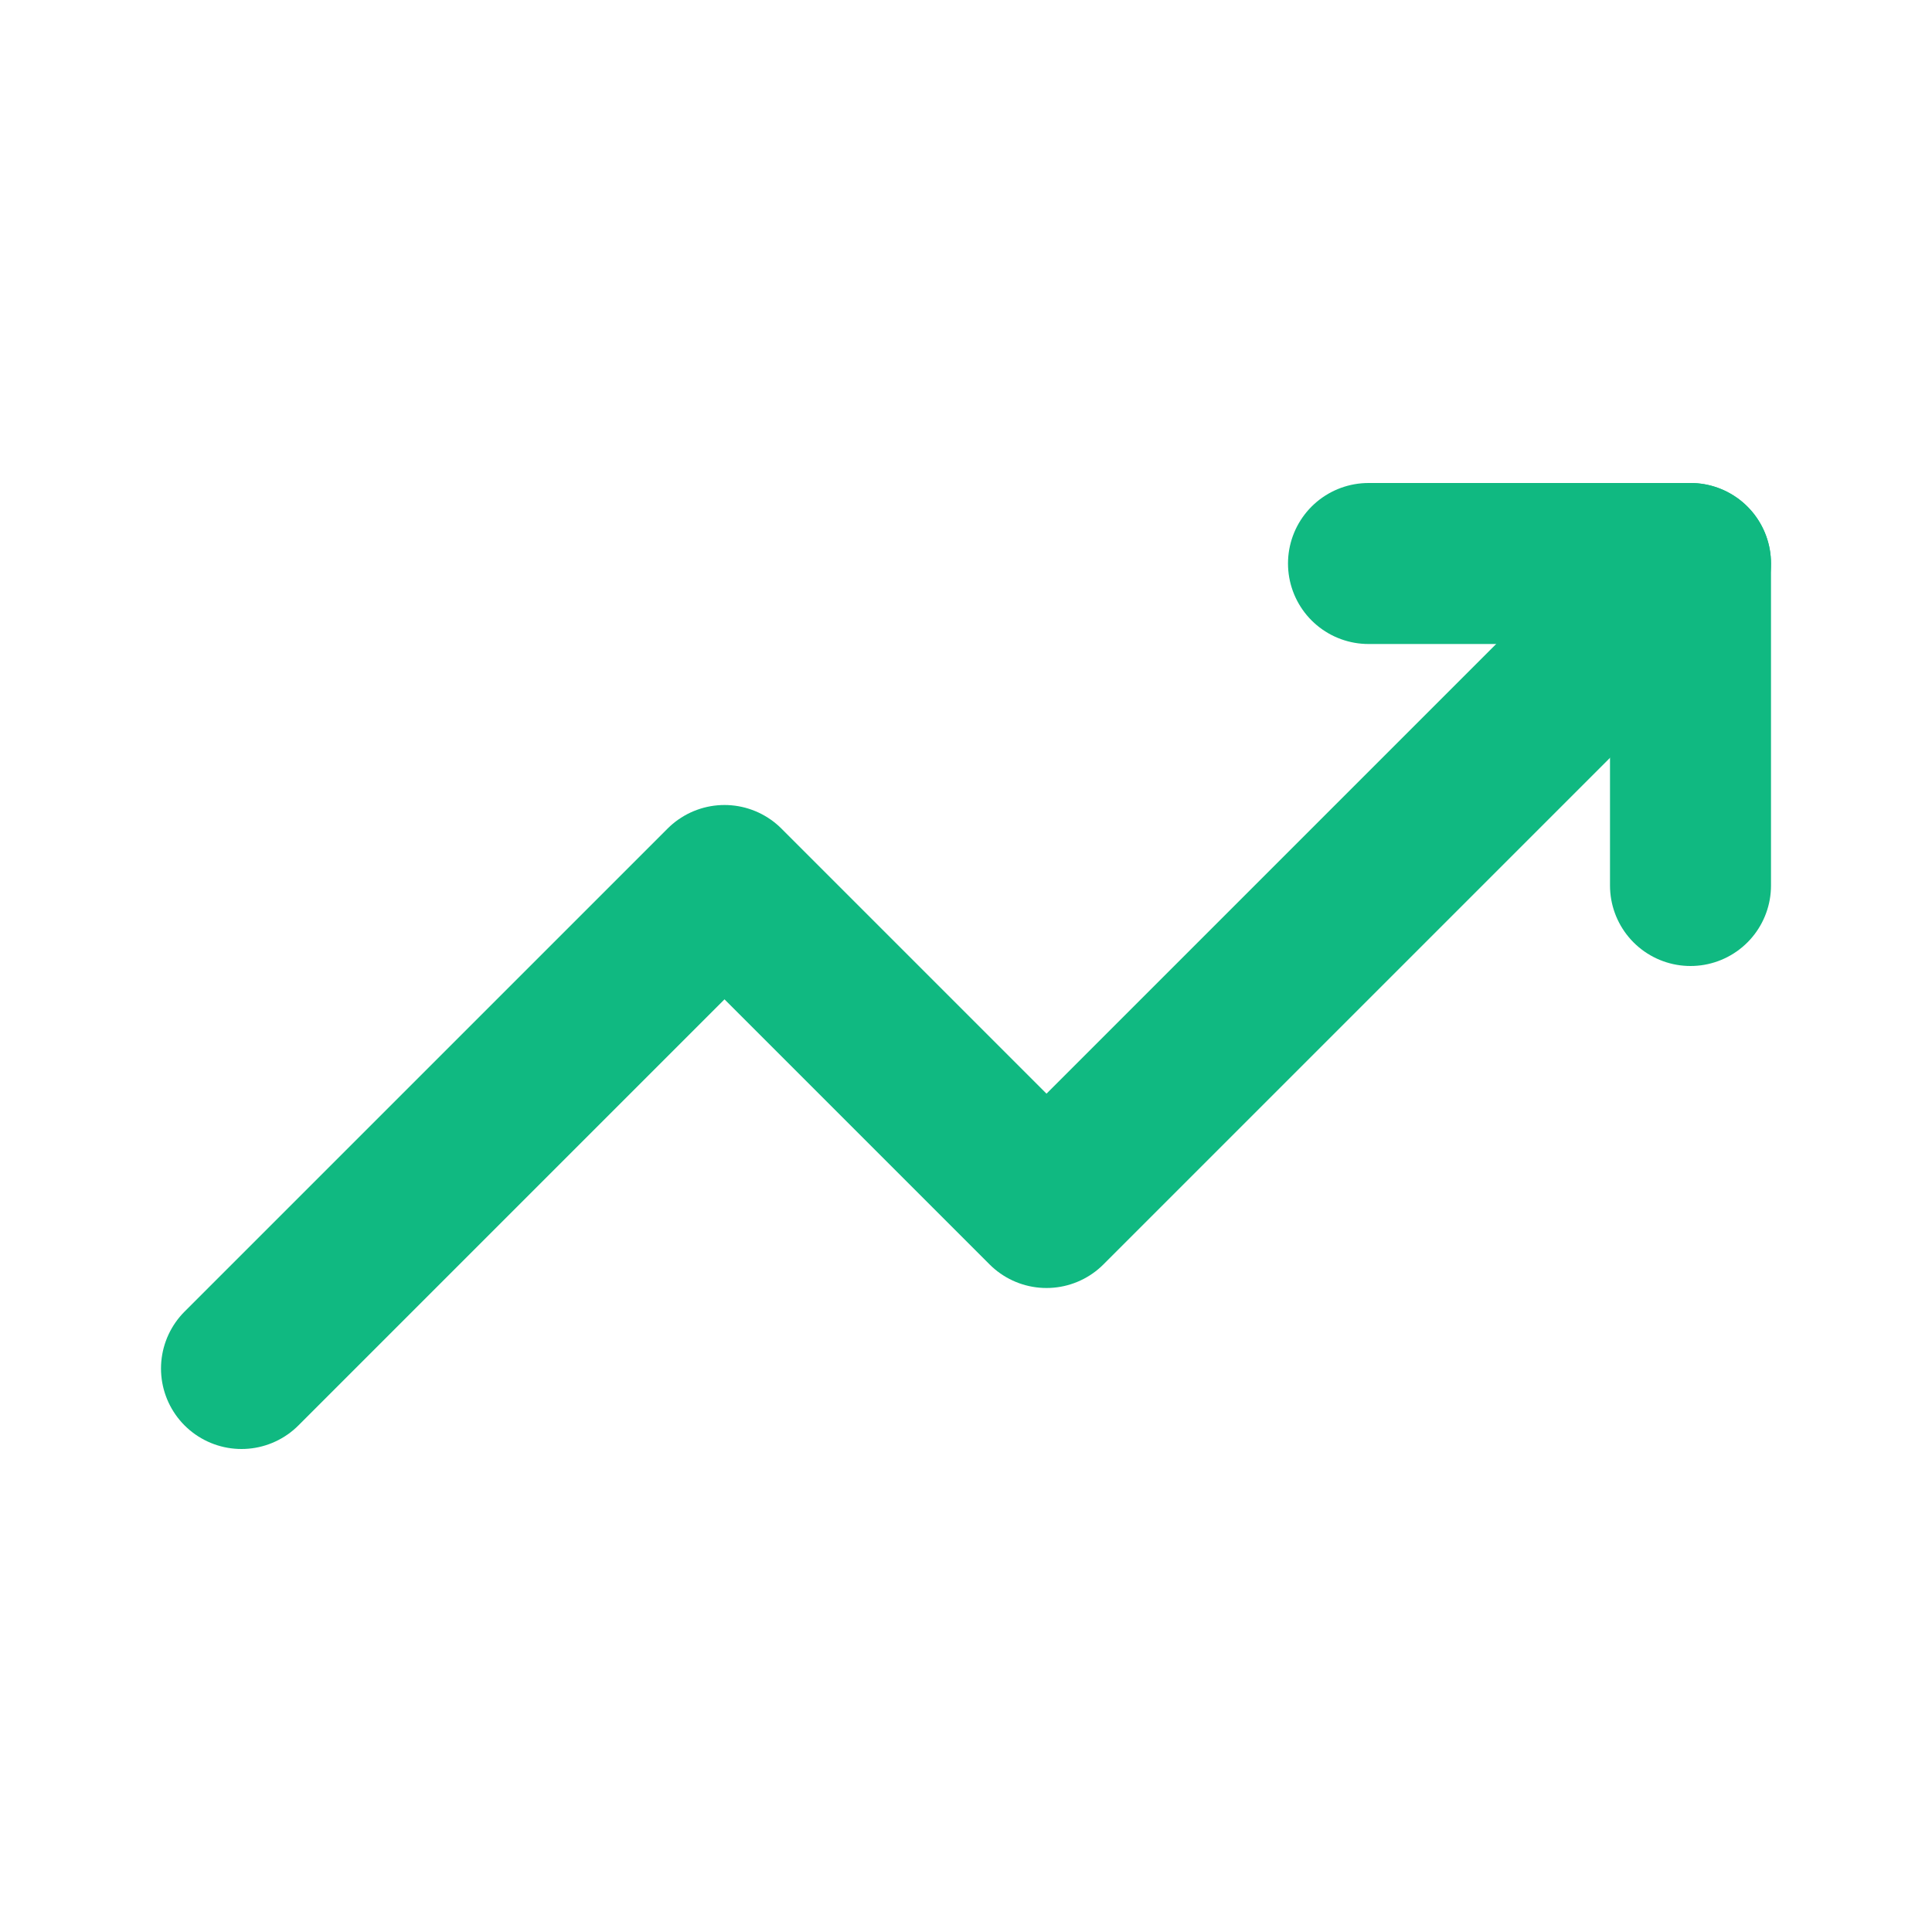 
            <svg width="32" height="32" viewBox="0 0 24 24" fill="none" xmlns="http://www.w3.org/2000/svg" style="color: #10b981;">
              <path d="M3 17L9 11L13 15L21 7" stroke="currentColor" stroke-width="2" stroke-linecap="round" stroke-linejoin="round"/>
              <path d="M17 7H21V11" stroke="currentColor" stroke-width="2" stroke-linecap="round" stroke-linejoin="round"/>
            </svg>